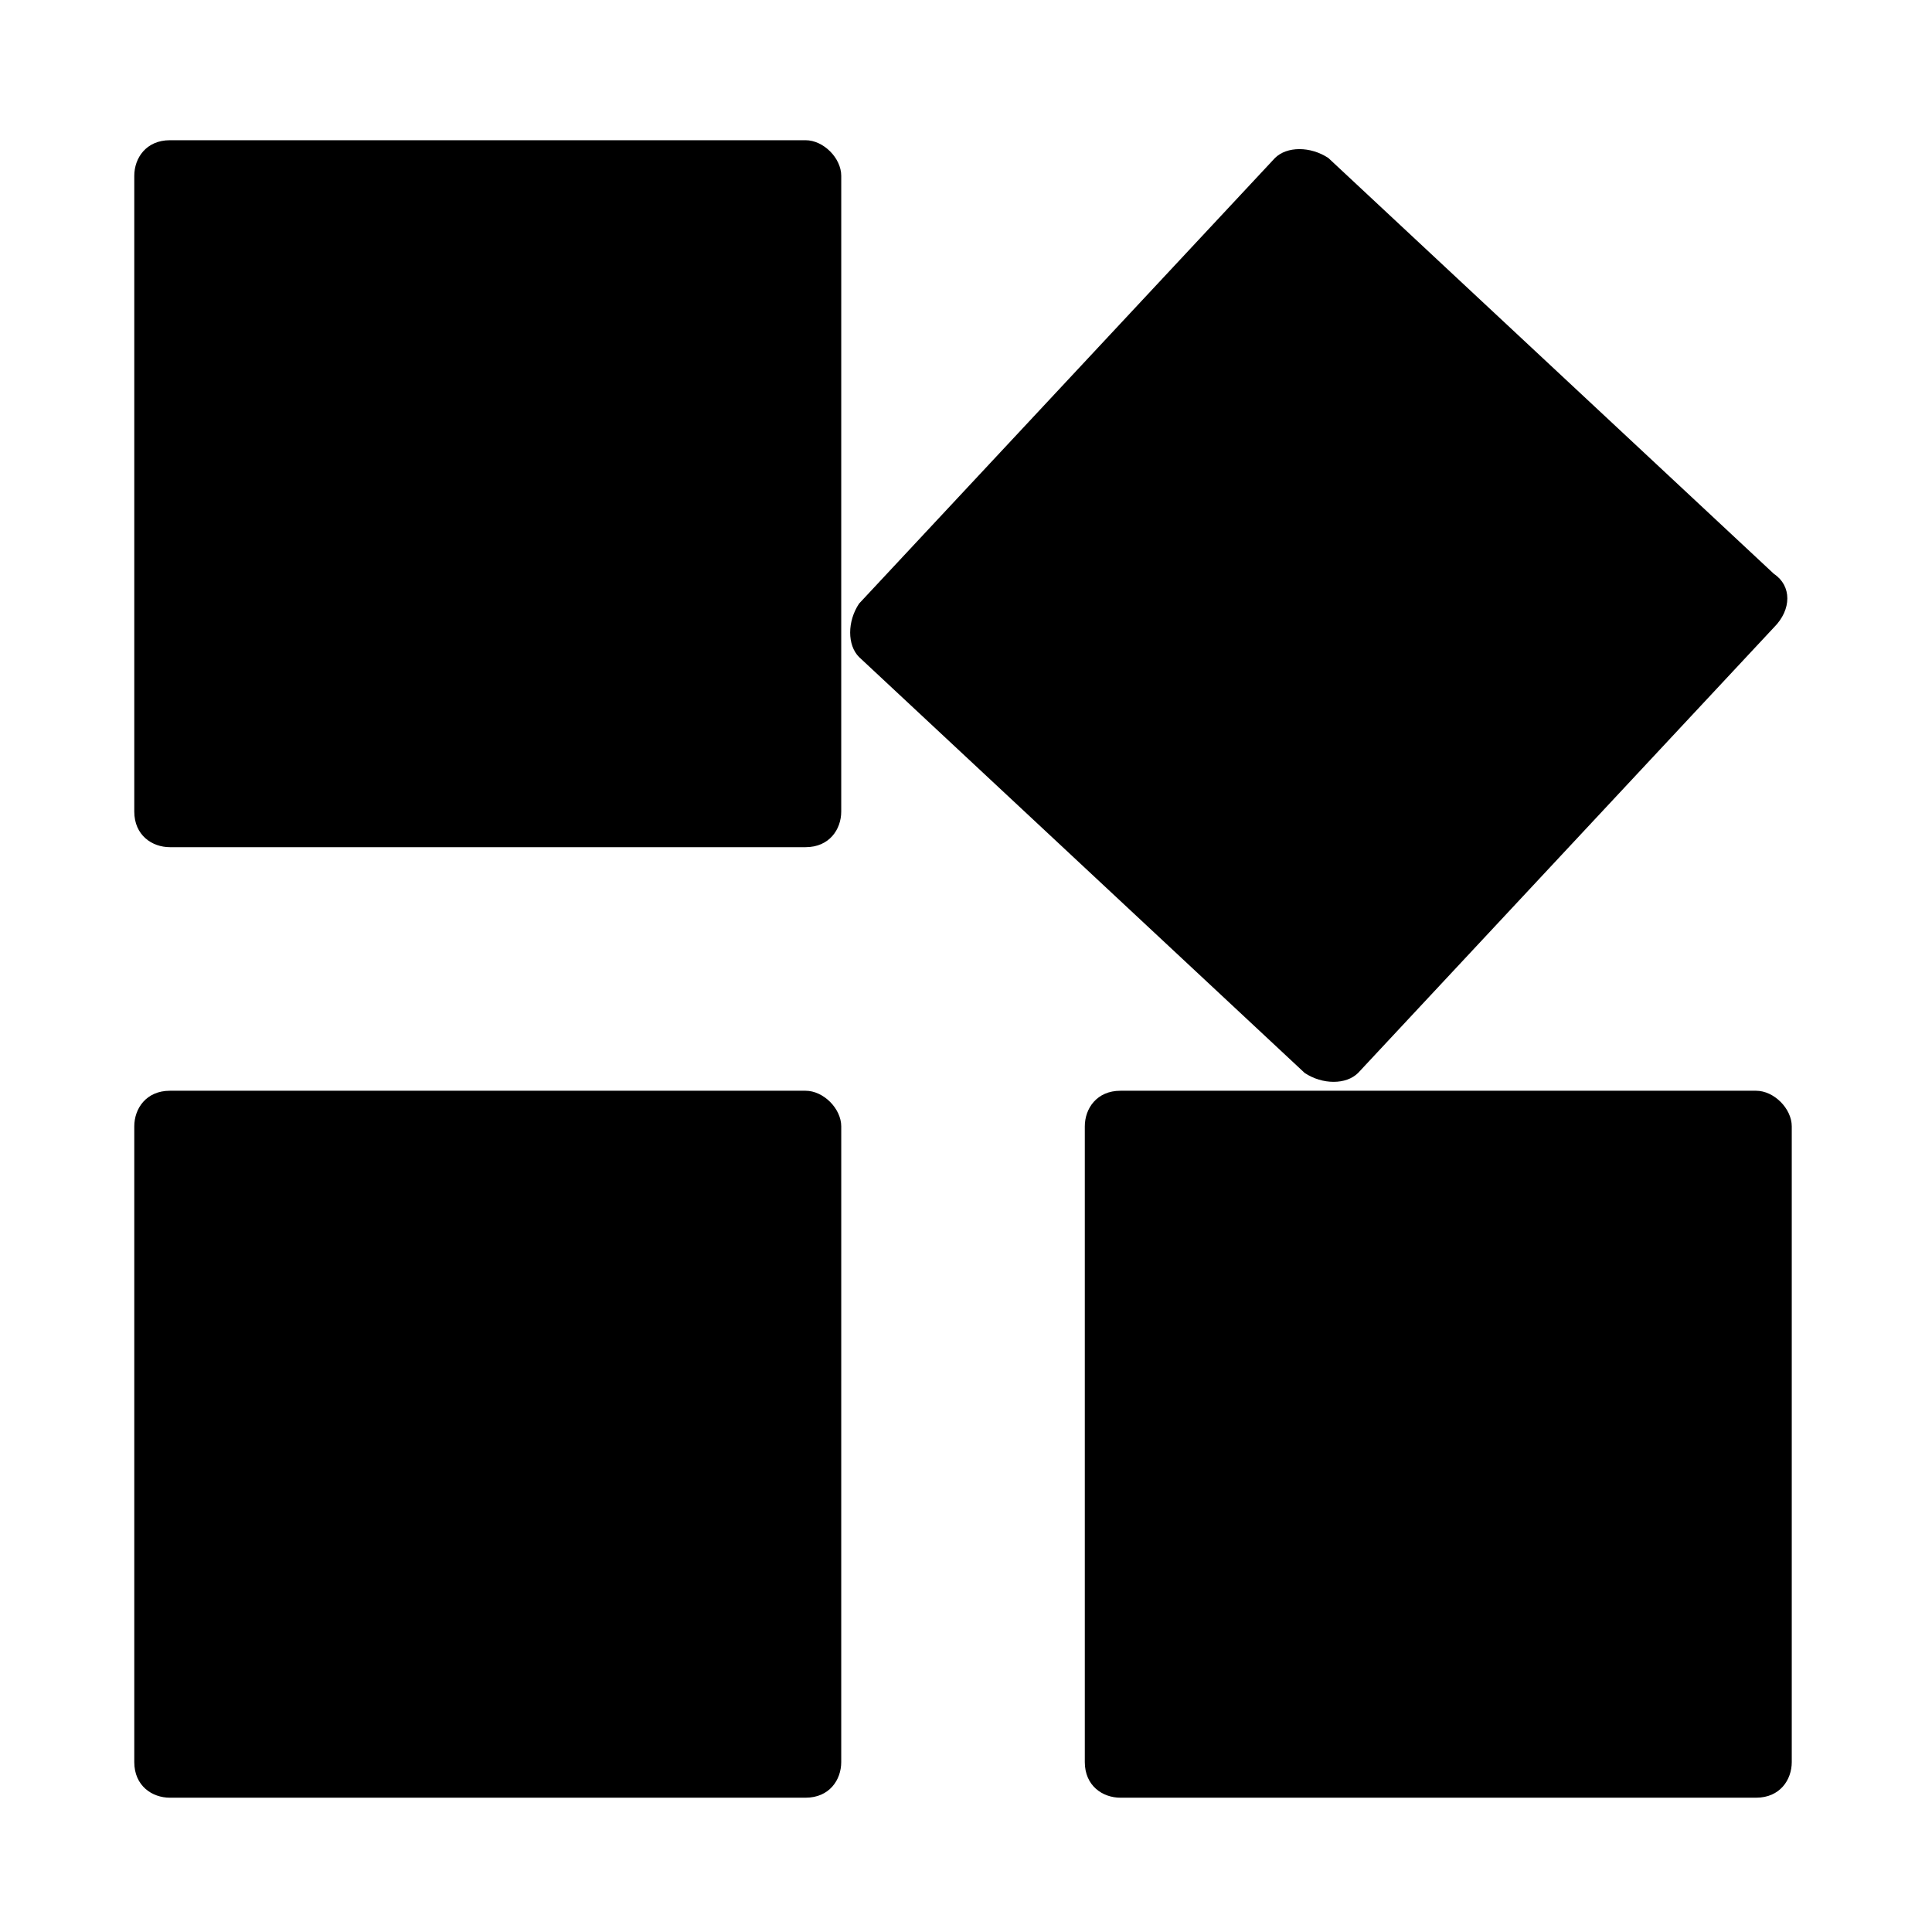 <?xml version="1.0" encoding="UTF-8"?>
<!-- Uploaded to: SVG Repo, www.svgrepo.com, Generator: SVG Repo Mixer Tools -->
<svg fill="#000000" width="800px" height="800px" version="1.1" viewBox="144 144 512 512" xmlns="http://www.w3.org/2000/svg">
 <g>
  <path d="m357.49 181.16h-168.46c-6.297 0-9.445 4.723-9.445 9.445v168.46c0 6.297 4.723 9.445 9.445 9.445h168.46c6.297 0 9.445-4.723 9.445-9.445l0.004-168.46c0-4.723-4.727-9.445-9.449-9.445z"/>
  <path d="m357.49 433.06h-168.46c-6.297 0-9.445 4.723-9.445 9.445v168.46c0 6.297 4.723 9.445 9.445 9.445h168.46c6.297 0 9.445-4.723 9.445-9.445l0.004-168.46c0-4.723-4.727-9.445-9.449-9.445z"/>
  <path d="m609.39 433.06h-168.46c-6.297 0-9.445 4.723-9.445 9.445v168.46c0 6.297 4.723 9.445 9.445 9.445h168.46c6.297 0 9.445-4.723 9.445-9.445v-168.46c0-4.723-4.723-9.445-9.445-9.445z"/>
  <path d="m614.12 296.09-118.08-110.21c-4.723-3.148-11.02-3.148-14.168 0l-110.21 118.08c-3.148 4.723-3.148 11.02 0 14.168l118.08 110.21c4.723 3.148 11.02 3.148 14.168 0l110.21-118.08c4.723-4.719 4.723-11.016 0-14.168z"/>
 </g>
</svg>